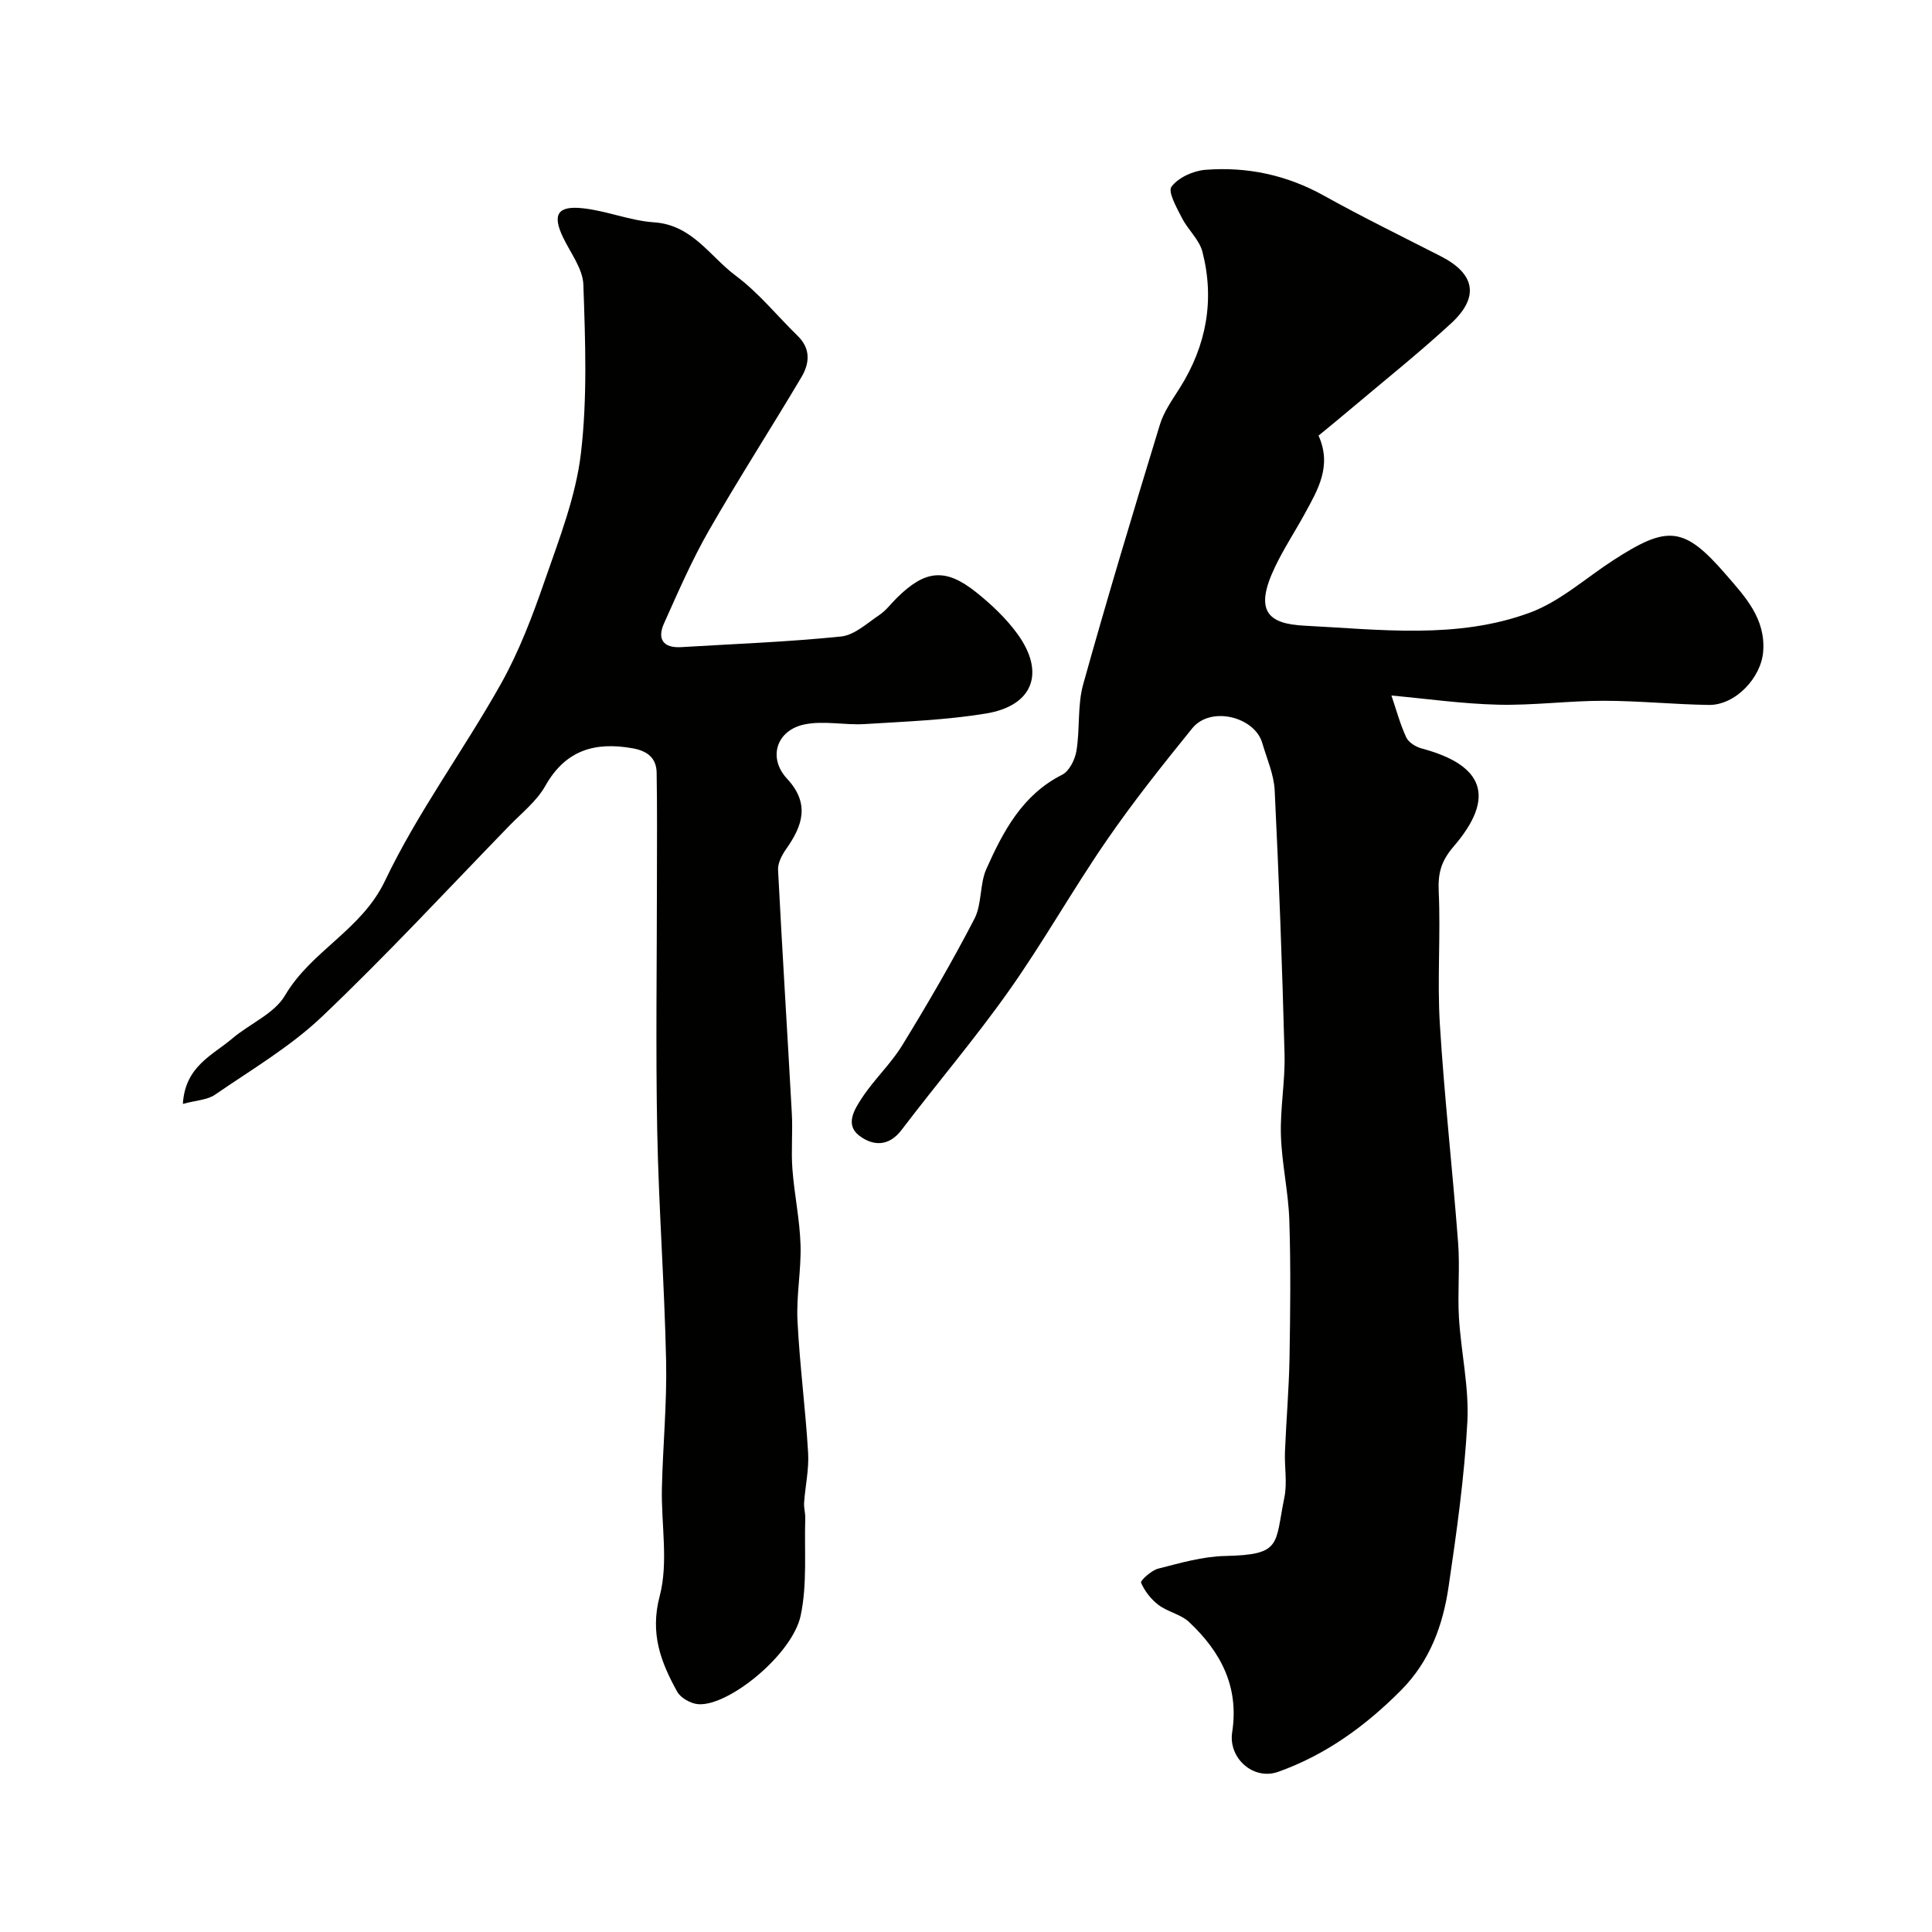 <svg enable-background="new 0 0 400 400" viewBox="0 0 400 400" xmlns="http://www.w3.org/2000/svg"><g fill="#010100"><path d="m272.99 90.19c2.82 6.28-.13 11.18-2.82 16.11-2.03 3.72-4.38 7.28-6.2 11.1-4.35 9.09-1.48 11.76 6.07 12.14 15.57.78 31.61 2.88 46.71-2.7 6.23-2.3 11.53-7.14 17.25-10.84 11.31-7.33 14.65-7.08 23.39 3.02 3.88 4.49 8.18 9.02 7.66 15.86-.41 5.44-5.77 11.15-11.27 11.07-7.27-.11-14.54-.86-21.8-.86-7.27 0-14.55.98-21.8.81-7.48-.18-14.94-1.25-22.1-1.9 1.04 3.05 1.81 5.97 3.07 8.67.49 1.05 1.97 1.96 3.18 2.29 12.94 3.44 15.38 10.12 6.65 20.27-2.62 3.05-3.28 5.54-3.11 9.33.42 9.17-.33 18.4.24 27.55.93 15.09 2.63 30.14 3.78 45.22.39 5.14-.14 10.34.17 15.49.44 7.21 2.12 14.44 1.74 21.58-.61 11.42-2.22 22.81-3.89 34.14-1.17 7.97-3.87 15.39-9.83 21.4-7.36 7.42-15.66 13.42-25.45 16.9-5.12 1.82-10.35-2.82-9.52-8.21 1.46-9.5-2.41-16.69-8.94-22.82-1.7-1.59-4.4-2.08-6.3-3.51-1.54-1.16-2.87-2.87-3.63-4.62-.18-.42 2.13-2.55 3.55-2.91 4.55-1.16 9.2-2.52 13.84-2.62 11.84-.26 10.28-2.29 12.29-12.14.62-3.04-.01-6.32.12-9.48.26-6.44.82-12.87.94-19.3.16-9.53.27-19.07-.04-28.59-.19-5.88-1.56-11.72-1.74-17.6-.17-5.59.9-11.21.75-16.8-.48-18.2-1.15-36.4-2.04-54.59-.16-3.32-1.63-6.58-2.58-9.84-1.56-5.38-10.66-7.75-14.5-3.01-6.12 7.56-12.21 15.2-17.72 23.21-7.02 10.19-13.1 21.04-20.24 31.14-6.99 9.88-14.87 19.13-22.2 28.78-2.69 3.54-5.97 3.33-8.78 1.19-3.03-2.31-.91-5.53.56-7.79 2.5-3.83 5.98-7.04 8.36-10.93 5.25-8.56 10.31-17.25 14.93-26.16 1.59-3.06 1.06-7.18 2.49-10.37 3.49-7.78 7.43-15.31 15.68-19.47 1.48-.75 2.67-3.15 2.96-4.96.74-4.54.18-9.38 1.39-13.75 5.02-18.01 10.43-35.92 15.89-53.8.83-2.72 2.62-5.18 4.16-7.64 5.48-8.74 7.2-18.17 4.64-28.12-.65-2.52-3-4.56-4.24-7-1.07-2.1-2.96-5.42-2.17-6.47 1.42-1.9 4.5-3.3 7-3.5 8.65-.68 16.87 1.06 24.59 5.36 7.93 4.42 16.11 8.41 24.2 12.55 7.09 3.63 8.02 8.45 2.06 13.92-6.77 6.23-13.99 11.98-21.02 17.92-2.12 1.8-4.28 3.55-6.38 5.28z"/><path d="m37.86 228.55c.47-7.81 6.15-10.07 10.22-13.53 3.61-3.07 8.71-5.14 10.94-8.94 5.43-9.25 15.82-13.51 20.68-23.7 6.76-14.18 16.28-27.02 24-40.78 3.79-6.75 6.58-14.14 9.12-21.49 2.98-8.59 6.39-17.3 7.45-26.22 1.36-11.51.91-23.3.51-34.94-.11-3.32-2.67-6.58-4.21-9.81-2.22-4.64-1.21-6.58 4.02-6.03 4.99.52 9.85 2.59 14.83 2.92 7.91.53 11.56 7.08 16.93 11.07 4.74 3.53 8.55 8.3 12.82 12.46 2.76 2.69 2.42 5.74.73 8.57-6.31 10.62-13.01 21.02-19.15 31.74-3.52 6.15-6.36 12.71-9.27 19.19-1.46 3.25-.19 5.15 3.58 4.92 11.03-.67 22.08-1.07 33.07-2.2 2.78-.28 5.4-2.76 7.94-4.46 1.36-.91 2.38-2.31 3.57-3.49 5.88-5.84 10.08-6.31 16.45-1.22 3.16 2.52 6.21 5.4 8.57 8.65 5.82 8.03 3.23 14.87-6.54 16.47-8.25 1.35-16.69 1.66-25.06 2.18-4.17.26-8.53-.76-12.53.08-5.79 1.22-7.59 6.92-3.58 11.23 4.78 5.15 3.24 9.72-.19 14.57-.88 1.24-1.75 2.91-1.67 4.34.86 16.81 1.93 33.61 2.85 50.42.21 3.82-.17 7.68.12 11.49.39 5.22 1.51 10.4 1.68 15.62.17 5.25-.89 10.54-.63 15.77.45 9.13 1.66 18.21 2.2 27.34.21 3.42-.59 6.89-.83 10.35-.07 1.06.27 2.14.24 3.2-.21 6.74.43 13.68-.95 20.17-1.72 8.07-14.88 18.76-21.16 18.35-1.56-.1-3.69-1.29-4.41-2.6-3.37-6.11-5.67-11.99-3.62-19.78 1.85-7.01.29-14.9.46-22.4.2-8.77 1.06-17.55.87-26.3-.34-15.88-1.53-31.74-1.84-47.61-.33-17.36-.06-34.74-.06-52.1 0-7.36.07-14.72-.06-22.08-.05-3.05-1.94-4.5-4.95-5.04-7.81-1.4-13.91.35-18.1 7.78-1.77 3.15-4.86 5.59-7.45 8.25-12.85 13.24-25.4 26.8-38.76 39.5-6.56 6.24-14.59 10.97-22.12 16.15-1.59 1.13-3.89 1.18-6.71 1.94z"/></g></svg>